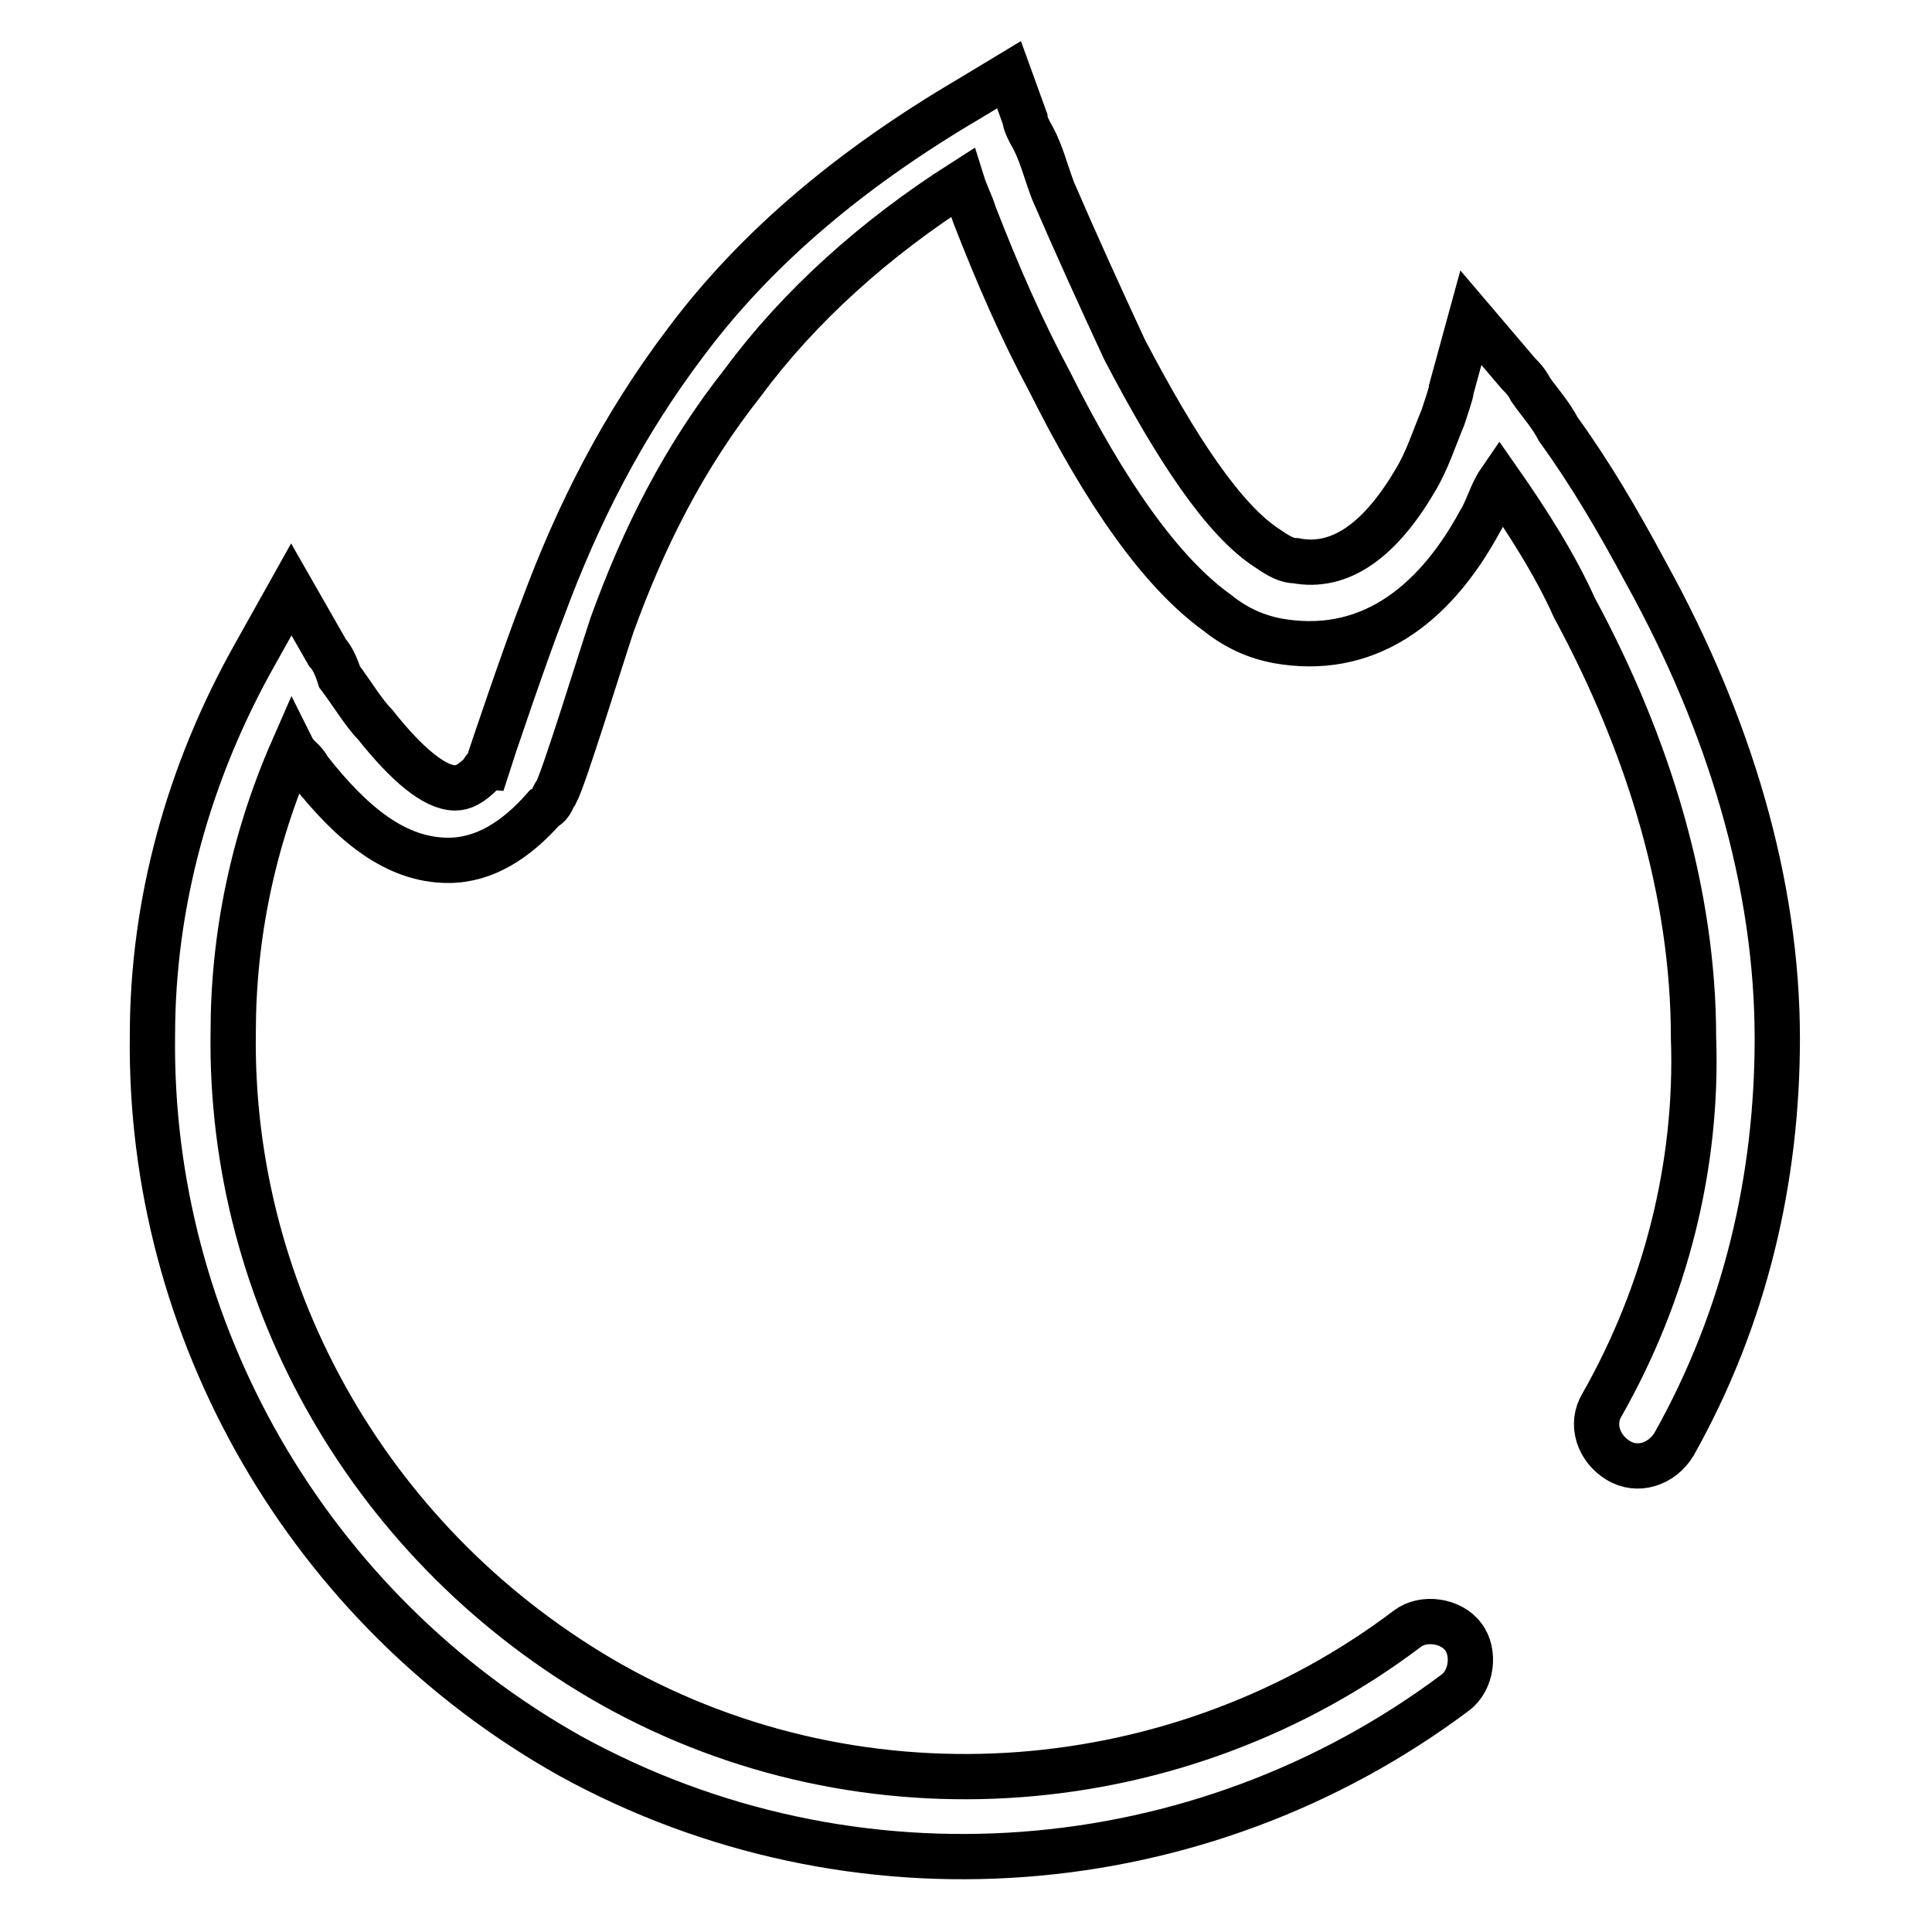 <?xml version="1.0" encoding="utf-8"?>
<!-- Svg Vector Icons : http://www.onlinewebfonts.com/icon -->
<!DOCTYPE svg PUBLIC "-//W3C//DTD SVG 1.1//EN" "http://www.w3.org/Graphics/SVG/1.1/DTD/svg11.dtd">
<svg version="1.1" xmlns="http://www.w3.org/2000/svg" xmlns:xlink="http://www.w3.org/1999/xlink" x="0px" y="0px" viewBox="0 0 256 256" enable-background="new 0 0 256 256" xml:space="preserve">
<g> <path stroke-width="6" fill-opacity="0" stroke="#000000"  d="M198.7,63.8c-1.1,1.6-1.6,3.7-2.6,5.3c-6.3,11.6-15.3,17.9-26.9,15.8c-2.6-0.5-5.3-1.6-7.9-3.7 c-7.4-5.3-14.8-15.8-22.2-30.6c-3.7-6.9-6.9-14.2-10-22.2c-0.5-1.6-1.1-2.6-1.6-4.2c-11.6,7.4-21.6,16.4-29,26.4 c-7.9,10-13.2,20.6-17.4,32.2c-1.6,4.8-6.3,20.1-7.4,22.2c-0.5,0.5-0.5,1.6-1.6,2.1c-3.7,4.2-7.9,6.9-12.7,6.9 c-6.9,0-12.7-4.7-18.5-12.1c-0.5-1.1-1.6-1.6-2.1-2.6c-5.3,12.1-7.9,24.8-7.9,37.5C30.4,172,49.4,205.3,81,223.2 c33.8,19,75.5,15.3,105.5-7.4c2.1-1.6,5.8-1.1,7.4,1.1c1.6,2.1,1.1,5.8-1.1,7.4c-33.8,25.3-79.7,29-117.2,8.4 c-34.8-19.5-55.9-56.5-55.4-95.5c0-17.4,4.7-34.8,13.7-50.7l4.7-8.4l4.8,8.4c0.5,0.5,1.1,1.6,1.6,3.2c1.6,2.1,3.2,4.8,4.7,6.3 c4.2,5.3,7.9,8.4,10.6,8.4c1.1,0,2.1-0.5,3.7-2.1c0,0,0-0.5,0.5-0.5c0.5-1.6,5.3-15.8,7.4-21.1c4.7-12.7,10.6-24.3,19-35.4 c9.5-12.7,22.2-23.2,37.5-32.2l5.3-3.2l2.1,5.8c0,0.5,0.5,1.6,1.1,2.6c1.1,2.1,1.6,4.2,2.6,6.9c3.2,7.4,6.3,14.2,9.5,21.1 c6.9,13.2,13.2,22.7,19,26.4c1.6,1.1,2.6,1.6,3.7,1.6c5.8,1.1,11.1-2.6,15.8-10.6c1.6-2.6,2.6-5.8,3.7-8.4c0.5-1.6,1.1-3.2,1.1-3.7 l2.6-9.5l6.3,7.4c0.5,0.5,1.1,1.1,1.6,2.1c1.1,1.6,2.6,3.2,3.7,5.3c4.2,5.8,7.9,12.1,11.6,19c11.1,20.1,17.4,41.2,17.4,61.7 c0,18.5-4.2,36.9-13.7,53.8c-1.6,2.6-4.8,3.7-7.4,2.1s-3.7-4.8-2.1-7.4c8.4-14.8,12.7-31.7,12.1-48.6c0-19-5.8-38.5-15.8-57 C206.1,74.9,202.4,69.1,198.7,63.8L198.7,63.8z"/></g>
</svg>